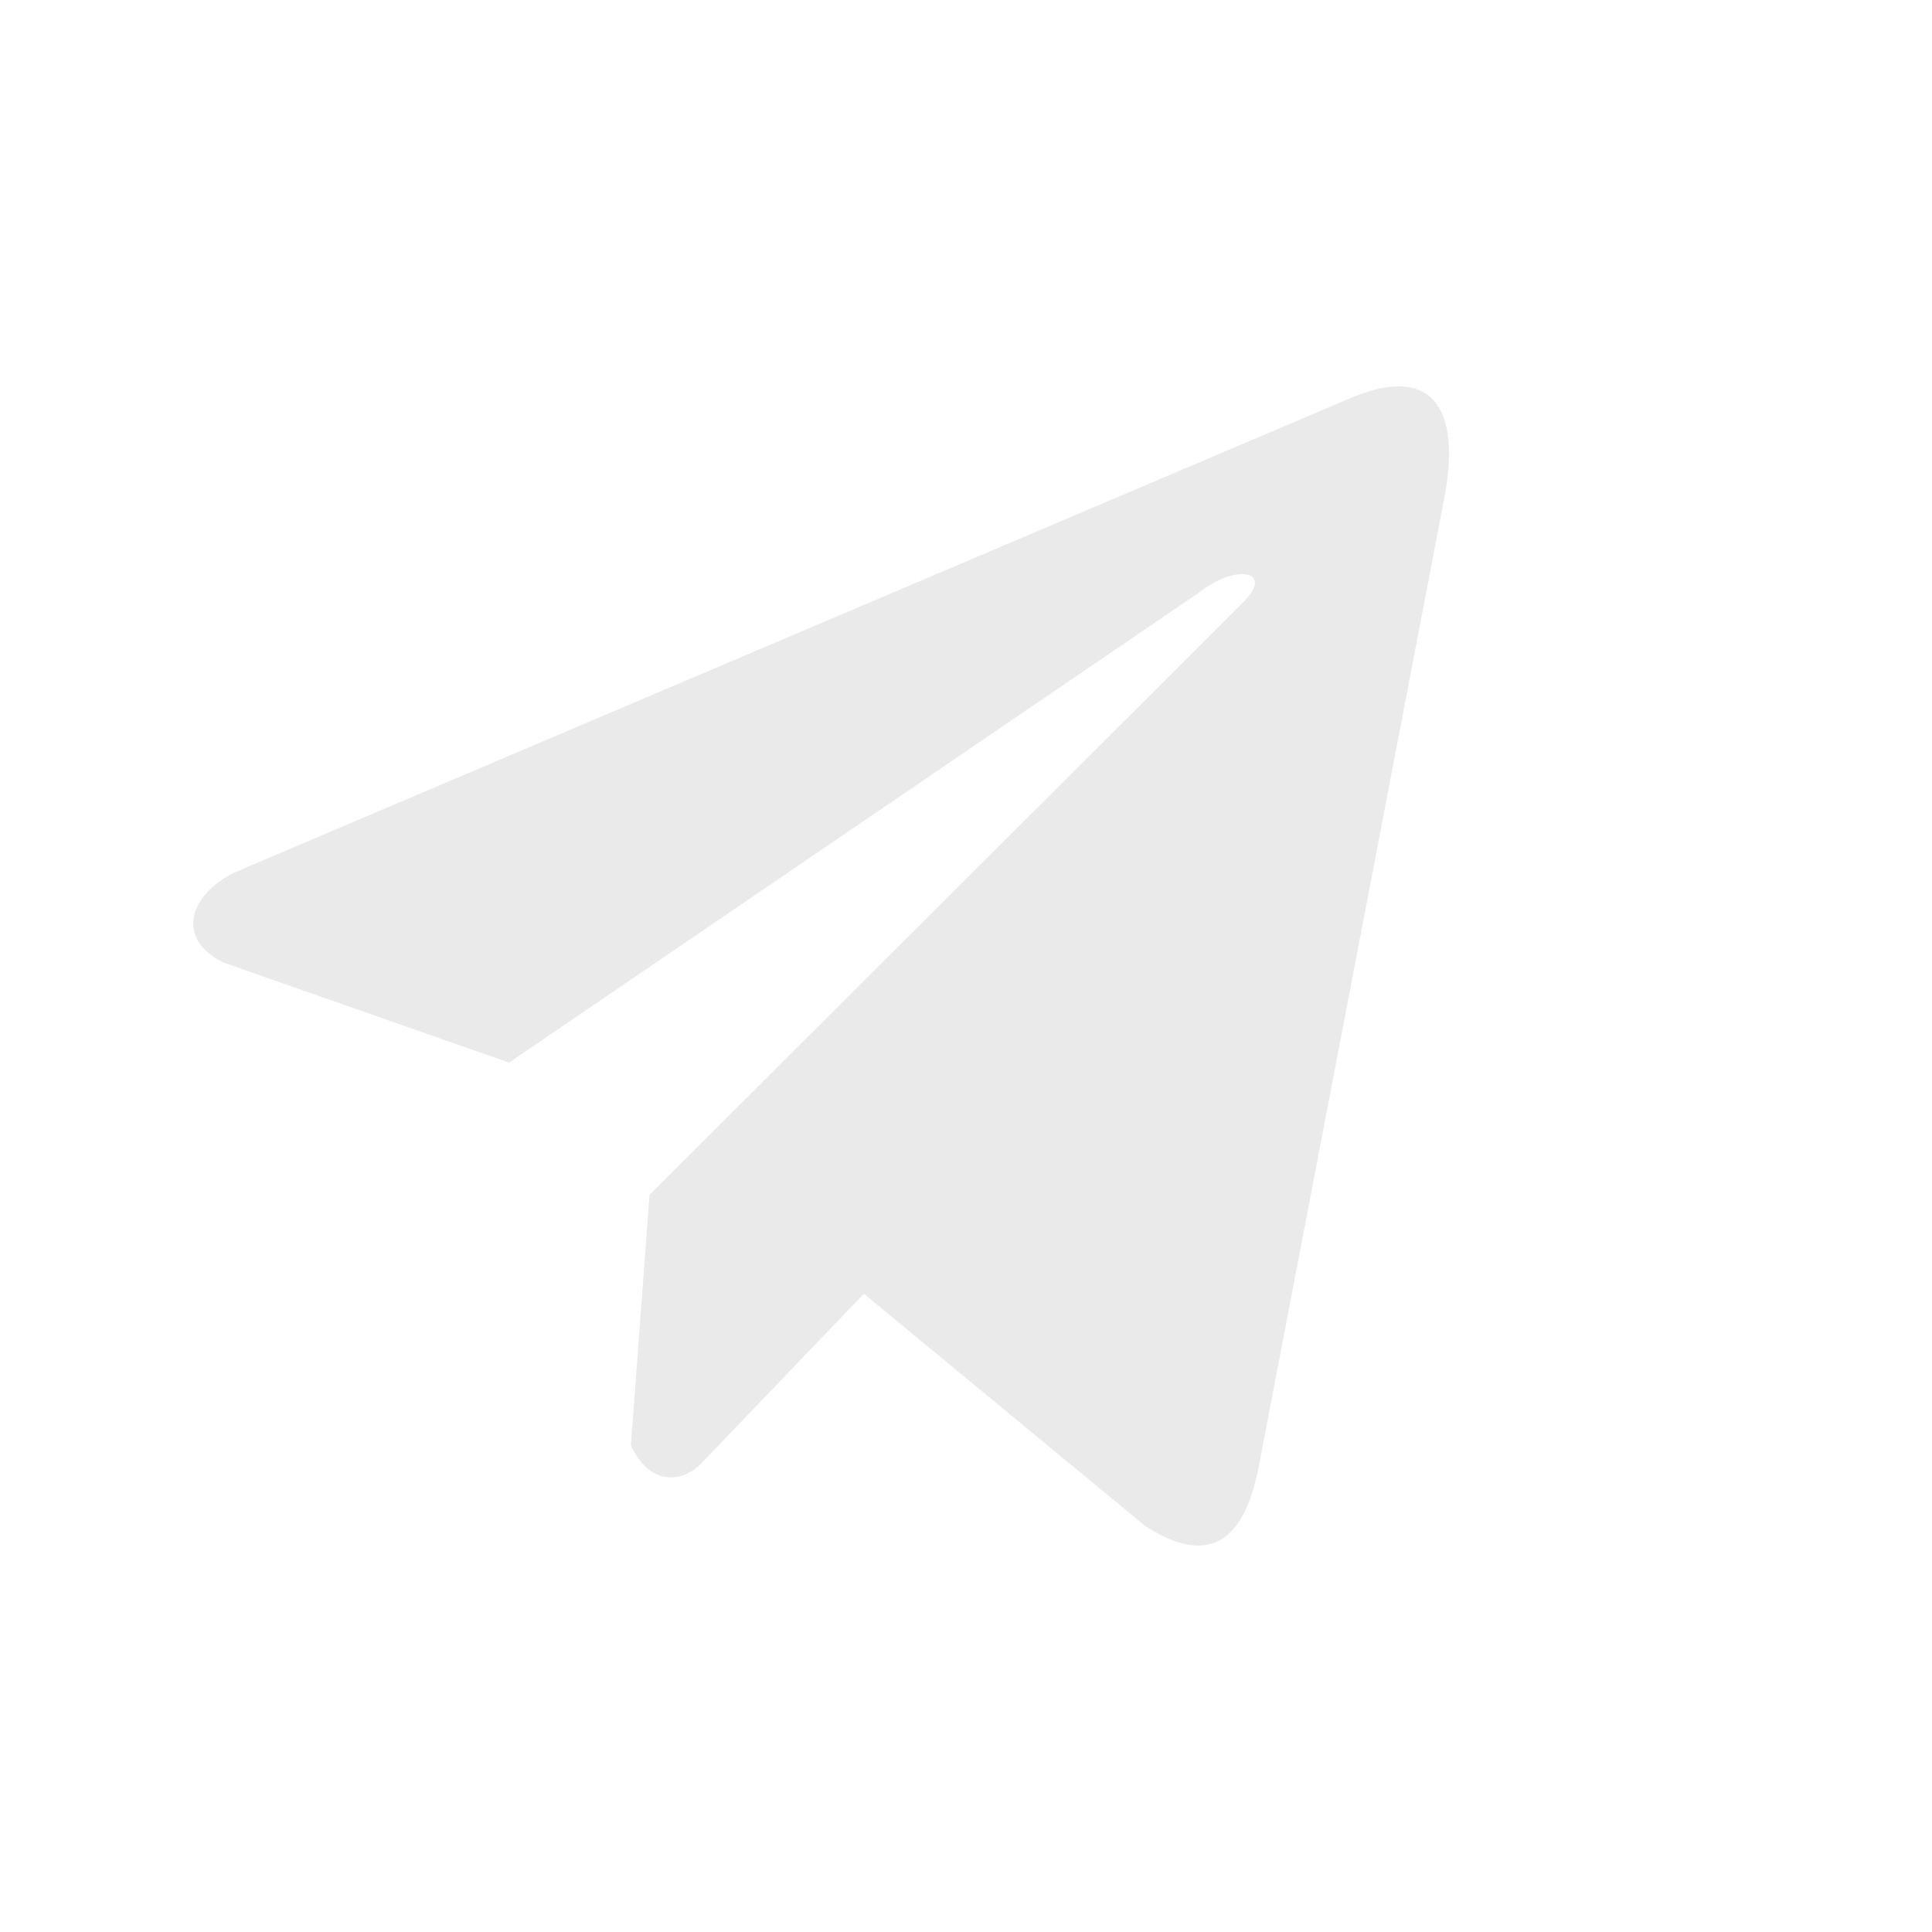 <?xml version="1.0" encoding="UTF-8"?> <svg xmlns="http://www.w3.org/2000/svg" width="20" height="20" viewBox="0 0 20 20" fill="none"><path d="M13.945 4.136L2.427 9.032C1.964 9.26 1.807 9.717 2.315 9.965L5.27 11L12.414 6.133C12.804 5.827 13.204 5.909 12.86 6.245L6.724 12.369L6.531 14.961C6.71 15.361 7.037 15.363 7.245 15.164L8.943 13.393L11.85 15.793C12.525 16.234 12.893 15.949 13.038 15.142L14.945 5.188C15.143 4.194 14.806 3.755 13.945 4.136Z" fill="#EAEAEA"></path></svg> 